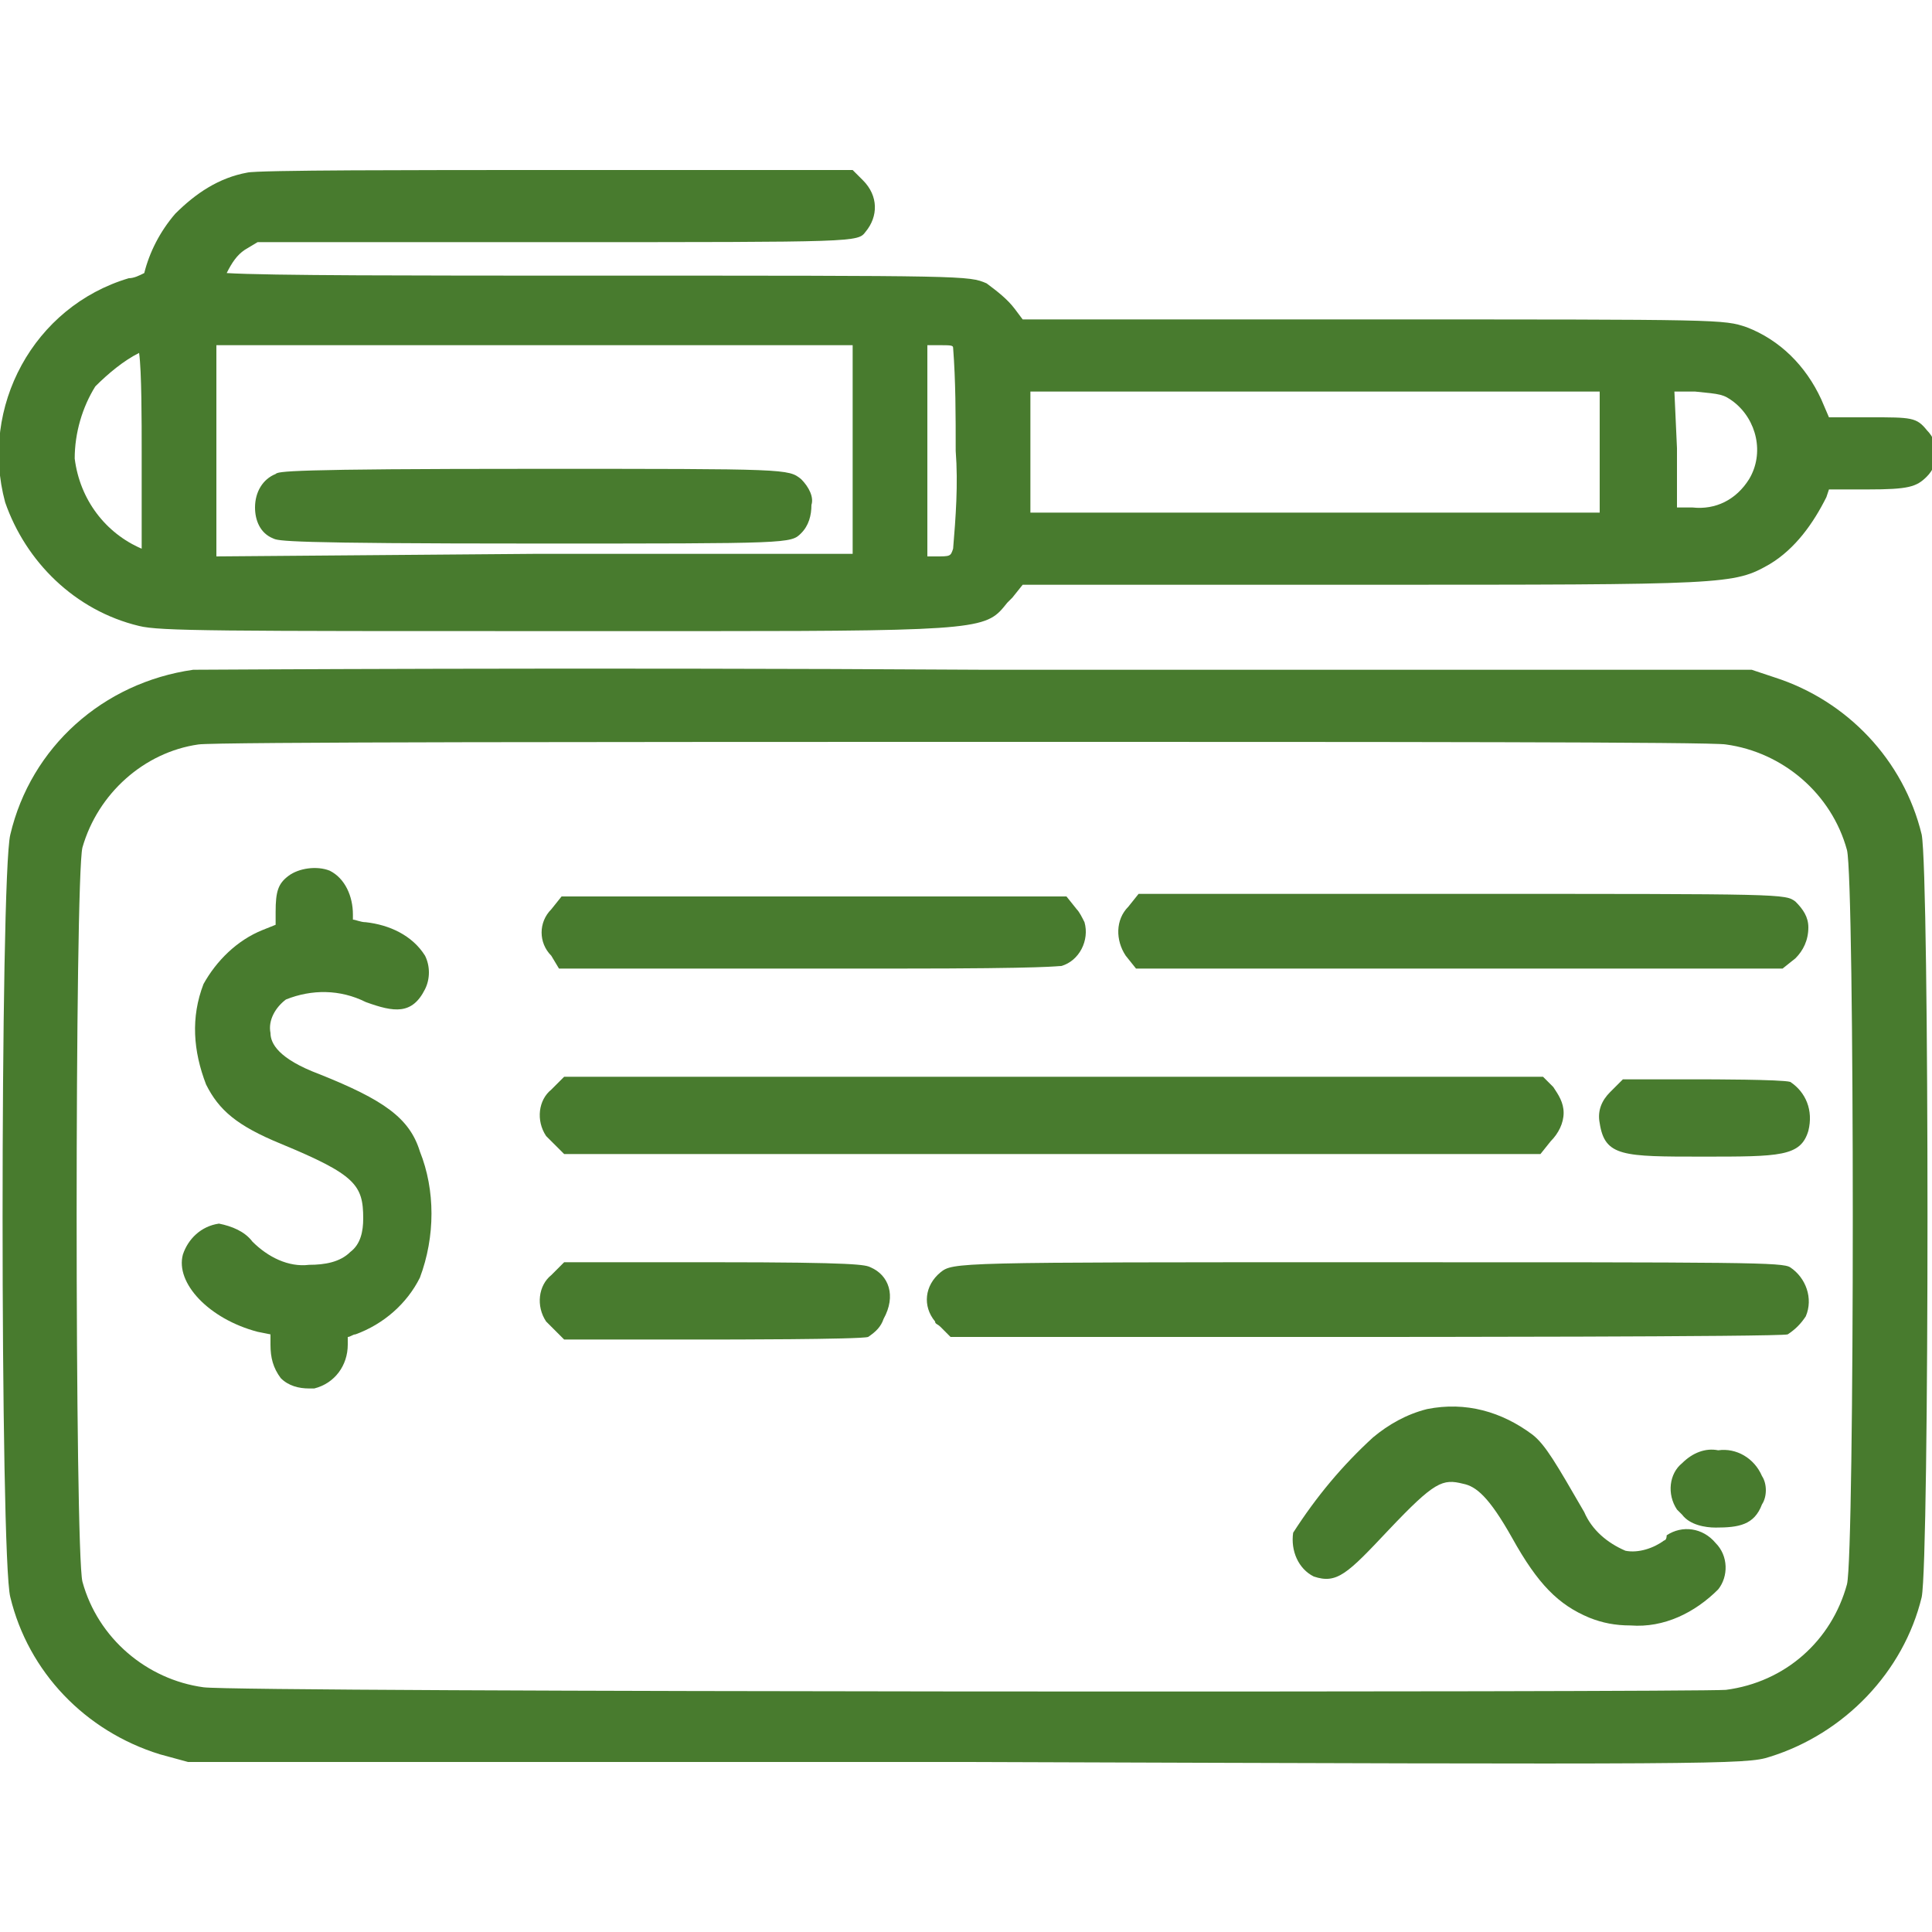 <?xml version="1.0" encoding="UTF-8"?> <svg xmlns="http://www.w3.org/2000/svg" xmlns:xlink="http://www.w3.org/1999/xlink" version="1.1" id="Layer_1" x="0px" y="0px" viewBox="0 0 75 75" style="enable-background:new 0 0 75 75;" xml:space="preserve"> <style type="text/css"> .st0{fill:#487B2E;} </style> <path id="Path_245" class="st0" d="M5.4,24.3c0.8,0.2,3,0.2,16.5,0.2h5.5c10.9,0,10.9-0.1,11.7-1.1c0.1-0.1,0.1-0.1,0.2-0.2l0.4-0.5 h13.1c14.3,0,14.5,0,15.9-0.8c1-0.6,1.7-1.6,2.2-2.6l0.1-0.3l1.5,0c1.6,0,1.9-0.1,2.3-0.5c0.5-0.5,0.5-1.3,0-1.8 c-0.4-0.5-0.6-0.5-2.2-0.5H71l-0.3-0.7c-0.6-1.3-1.6-2.3-2.9-2.8c-0.9-0.3-0.9-0.3-14.6-0.3l-13.5,0l-0.3-0.4 c-0.3-0.4-0.7-0.7-1.1-1c-0.7-0.3-0.7-0.3-15.3-0.3c-6.9,0-12.6,0-14.2-0.1C9,10.2,9.2,9.9,9.5,9.7L10,9.4l11.6,0 c11.7,0,11.7,0,12-0.4c0.5-0.6,0.5-1.4-0.1-2l-0.4-0.4l-11.5,0c-5.5,0-11.6,0-12,0.1h0c-1.1,0.2-2,0.8-2.8,1.6 c-0.6,0.7-1,1.5-1.2,2.3c-0.2,0.1-0.4,0.2-0.6,0.2c-3.7,1.1-5.8,5-4.8,8.7C1,21.8,2.9,23.7,5.4,24.3 M3.7,15c0.5-0.5,1.1-1,1.7-1.3 c0.1,0.7,0.1,2.7,0.1,3.8v3.8c-1.4-0.6-2.4-1.9-2.6-3.5C2.9,16.8,3.2,15.8,3.7,15 M8.4,21.6v-8.2h24.7l0,4l0,4.1l-12.3,0L8.4,21.6z M36,21.6v-8.2h0.4c0.5,0,0.6,0,0.6,0.1c0.1,1.3,0.1,2.6,0.1,4c0.1,1.3,0,2.6-0.1,3.8c-0.1,0.3-0.1,0.3-0.7,0.3L36,21.6z M65,15.2 l0.8,0c1,0.1,1.1,0.1,1.5,0.4c0.9,0.7,1.2,2,0.6,3c-0.5,0.8-1.3,1.2-2.2,1.1l-0.6,0l0-2.3L65,15.2z M40,15.2h22.1v4.7H40L40,15.2z"></path> <path id="Path_246" class="st0" d="M31.1,18.6c-0.5-0.4-0.5-0.4-10.3-0.4c-9.7,0-10,0.1-10.1,0.2l0,0c-0.5,0.2-0.8,0.7-0.8,1.3 c0,0.5,0.2,1,0.7,1.2c0.2,0.1,0.5,0.2,10.2,0.2c9.9,0,9.9,0,10.3-0.4c0.3-0.3,0.4-0.7,0.4-1.1C31.6,19.3,31.4,18.9,31.1,18.6"></path> <path id="Path_247" class="st0" d="M68.7,68.2c2.9-0.9,5.2-3.3,5.9-6.2c0.3-1.5,0.3-28,0-29.6c-0.7-2.9-2.9-5.2-5.7-6.1L68,26 l-29.8,0C22.1,25.9,8,26,7.5,26c-3.5,0.5-6.3,3-7.1,6.4C0,34,0,60.5,0.4,62c0.7,2.9,2.9,5.2,5.8,6.1l1.1,0.3h30.3 C66.7,68.5,67.8,68.5,68.7,68.2 M7.9,65.5c-2.2-0.3-4.1-1.9-4.7-4.1c-0.3-1.2-0.3-27.3,0-28.5c0.6-2.1,2.4-3.7,4.5-4 c0.6-0.1,16.6-0.1,31.9-0.1c13.7,0,26.9,0,27.4,0.1c2.2,0.3,4.1,1.9,4.7,4.1c0.3,1.2,0.3,27.3,0,28.5c-0.6,2.2-2.4,3.8-4.7,4.1 C65.7,65.7,9.3,65.7,7.9,65.5L7.9,65.5z"></path> <path id="Path_248" class="st0" d="M12.4,41.7c-1.6-0.6-1.9-1.2-1.9-1.6c-0.1-0.5,0.2-1,0.6-1.3c1-0.4,2.1-0.4,3.1,0.1 c1.1,0.4,1.8,0.5,2.3-0.5c0.2-0.4,0.2-0.9,0-1.3c-0.5-0.8-1.4-1.2-2.3-1.3c-0.2,0-0.4-0.1-0.5-0.1c0-0.1,0-0.1,0-0.2 c0-0.7-0.3-1.4-0.9-1.7c-0.5-0.2-1.2-0.1-1.6,0.2c-0.4,0.3-0.5,0.6-0.5,1.4v0.5l-0.5,0.2c-1,0.4-1.8,1.2-2.3,2.1 c-0.5,1.3-0.4,2.6,0.1,3.9c0.5,1,1.2,1.6,2.9,2.3c2.9,1.2,3.2,1.6,3.2,2.9c0,0.5-0.1,1-0.5,1.3c-0.4,0.4-1,0.5-1.6,0.5 c-0.8,0.1-1.6-0.3-2.2-0.9c-0.3-0.4-0.8-0.6-1.3-0.7c-0.7,0.1-1.2,0.6-1.4,1.2c-0.3,1.1,1,2.5,2.9,3l0.5,0.1v0.4 c0,0.5,0.1,0.9,0.4,1.3c0.3,0.3,0.7,0.4,1.1,0.4c0.1,0,0.2,0,0.2,0c0.8-0.2,1.3-0.9,1.3-1.7c0-0.1,0-0.2,0-0.3 c0.1,0,0.2-0.1,0.3-0.1c1.1-0.4,2-1.2,2.5-2.2c0.6-1.6,0.6-3.4,0-4.9C15.9,43.4,14.9,42.7,12.4,41.7"></path> <path id="Path_249" class="st0" d="M21.7,37.6l9.6,0c1.4,0,2.5,0,3.5,0c6,0,6.2-0.1,6.4-0.1l0,0c0.7-0.2,1.1-1,0.9-1.7 c-0.1-0.2-0.2-0.4-0.3-0.5l-0.4-0.5H21.8l-0.4,0.5c-0.5,0.5-0.5,1.3,0,1.8L21.7,37.6z"></path> <path id="Path_250" class="st0" d="M44.1,37.6l12.6,0l12.5,0l0.5-0.4c0.3-0.3,0.5-0.7,0.5-1.2c0-0.4-0.2-0.7-0.5-1 c-0.4-0.3-0.4-0.3-13-0.3H44.2l-0.4,0.5c-0.5,0.5-0.5,1.3-0.1,1.9L44.1,37.6z"></path> <path id="Path_251" class="st0" d="M21.9,44.8h37.9l0.4-0.5c0.3-0.3,0.5-0.7,0.5-1.1c0-0.4-0.2-0.7-0.4-1l-0.4-0.4h-38l-0.5,0.5 c-0.5,0.4-0.6,1.2-0.2,1.8c0.1,0.1,0.1,0.1,0.2,0.2L21.9,44.8z"></path> <path id="Path_252" class="st0" d="M69.5,42L69.5,42c-0.3-0.1-3.3-0.1-3.4-0.1H63l-0.5,0.5l0,0c-0.3,0.3-0.5,0.7-0.4,1.2 c0.2,1.3,0.9,1.3,4,1.3c3,0,3.8,0,4.1-1C70.4,43.1,70.1,42.4,69.5,42"></path> <path id="Path_253" class="st0" d="M33.8,49.2L33.8,49.2c-0.2-0.1-0.5-0.2-6.1-0.2h-5.8l-0.5,0.5c-0.5,0.4-0.6,1.2-0.2,1.8 c0.1,0.1,0.1,0.1,0.2,0.2l0.5,0.5h5.8c0.2,0,5.7,0,6-0.1l0,0c0.3-0.2,0.5-0.4,0.6-0.7C34.8,50.3,34.5,49.5,33.8,49.2"></path> <path id="Path_254" class="st0" d="M69.4,51.8L69.4,51.8c0.3-0.2,0.5-0.4,0.7-0.7c0.3-0.7,0-1.5-0.6-1.9C69.2,49,67.9,49,53,49 C37,49,37,49,36.5,49.4l0,0c-0.6,0.5-0.7,1.3-0.2,1.9c0,0.1,0.1,0.1,0.2,0.2l0.4,0.4H53C53.7,51.9,69.1,51.9,69.4,51.8"></path> <path id="Path_255" class="st0" d="M64.6,59.8c-0.4,0.3-1,0.5-1.5,0.4c-0.7-0.3-1.3-0.8-1.6-1.5c-1.1-1.9-1.5-2.6-2-3 c-1.2-0.9-2.6-1.3-4.1-1l0,0c-0.8,0.2-1.5,0.6-2.1,1.1c-1.2,1.1-2.2,2.3-3.1,3.7c-0.1,0.7,0.2,1.4,0.8,1.7c0.9,0.3,1.3-0.1,2.9-1.8 c1.8-1.9,2.1-2,2.9-1.8c0.5,0.1,1,0.5,1.9,2.1c1,1.8,1.8,2.6,3,3.1c0.5,0.2,1,0.3,1.6,0.3c1.3,0.1,2.5-0.5,3.4-1.4 c0.4-0.5,0.4-1.3-0.1-1.8c-0.5-0.6-1.3-0.7-1.9-0.3C64.7,59.8,64.6,59.8,64.6,59.8"></path> <path id="Path_256" class="st0" d="M66.7,56.3c-0.5-0.1-1,0.1-1.4,0.5c-0.5,0.4-0.6,1.2-0.2,1.8c0.1,0.1,0.1,0.1,0.2,0.2 c0.3,0.4,0.9,0.5,1.3,0.5c0.9,0,1.5-0.1,1.8-0.9c0.2-0.3,0.2-0.8,0-1.1C68.1,56.6,67.4,56.2,66.7,56.3"></path> </svg> 